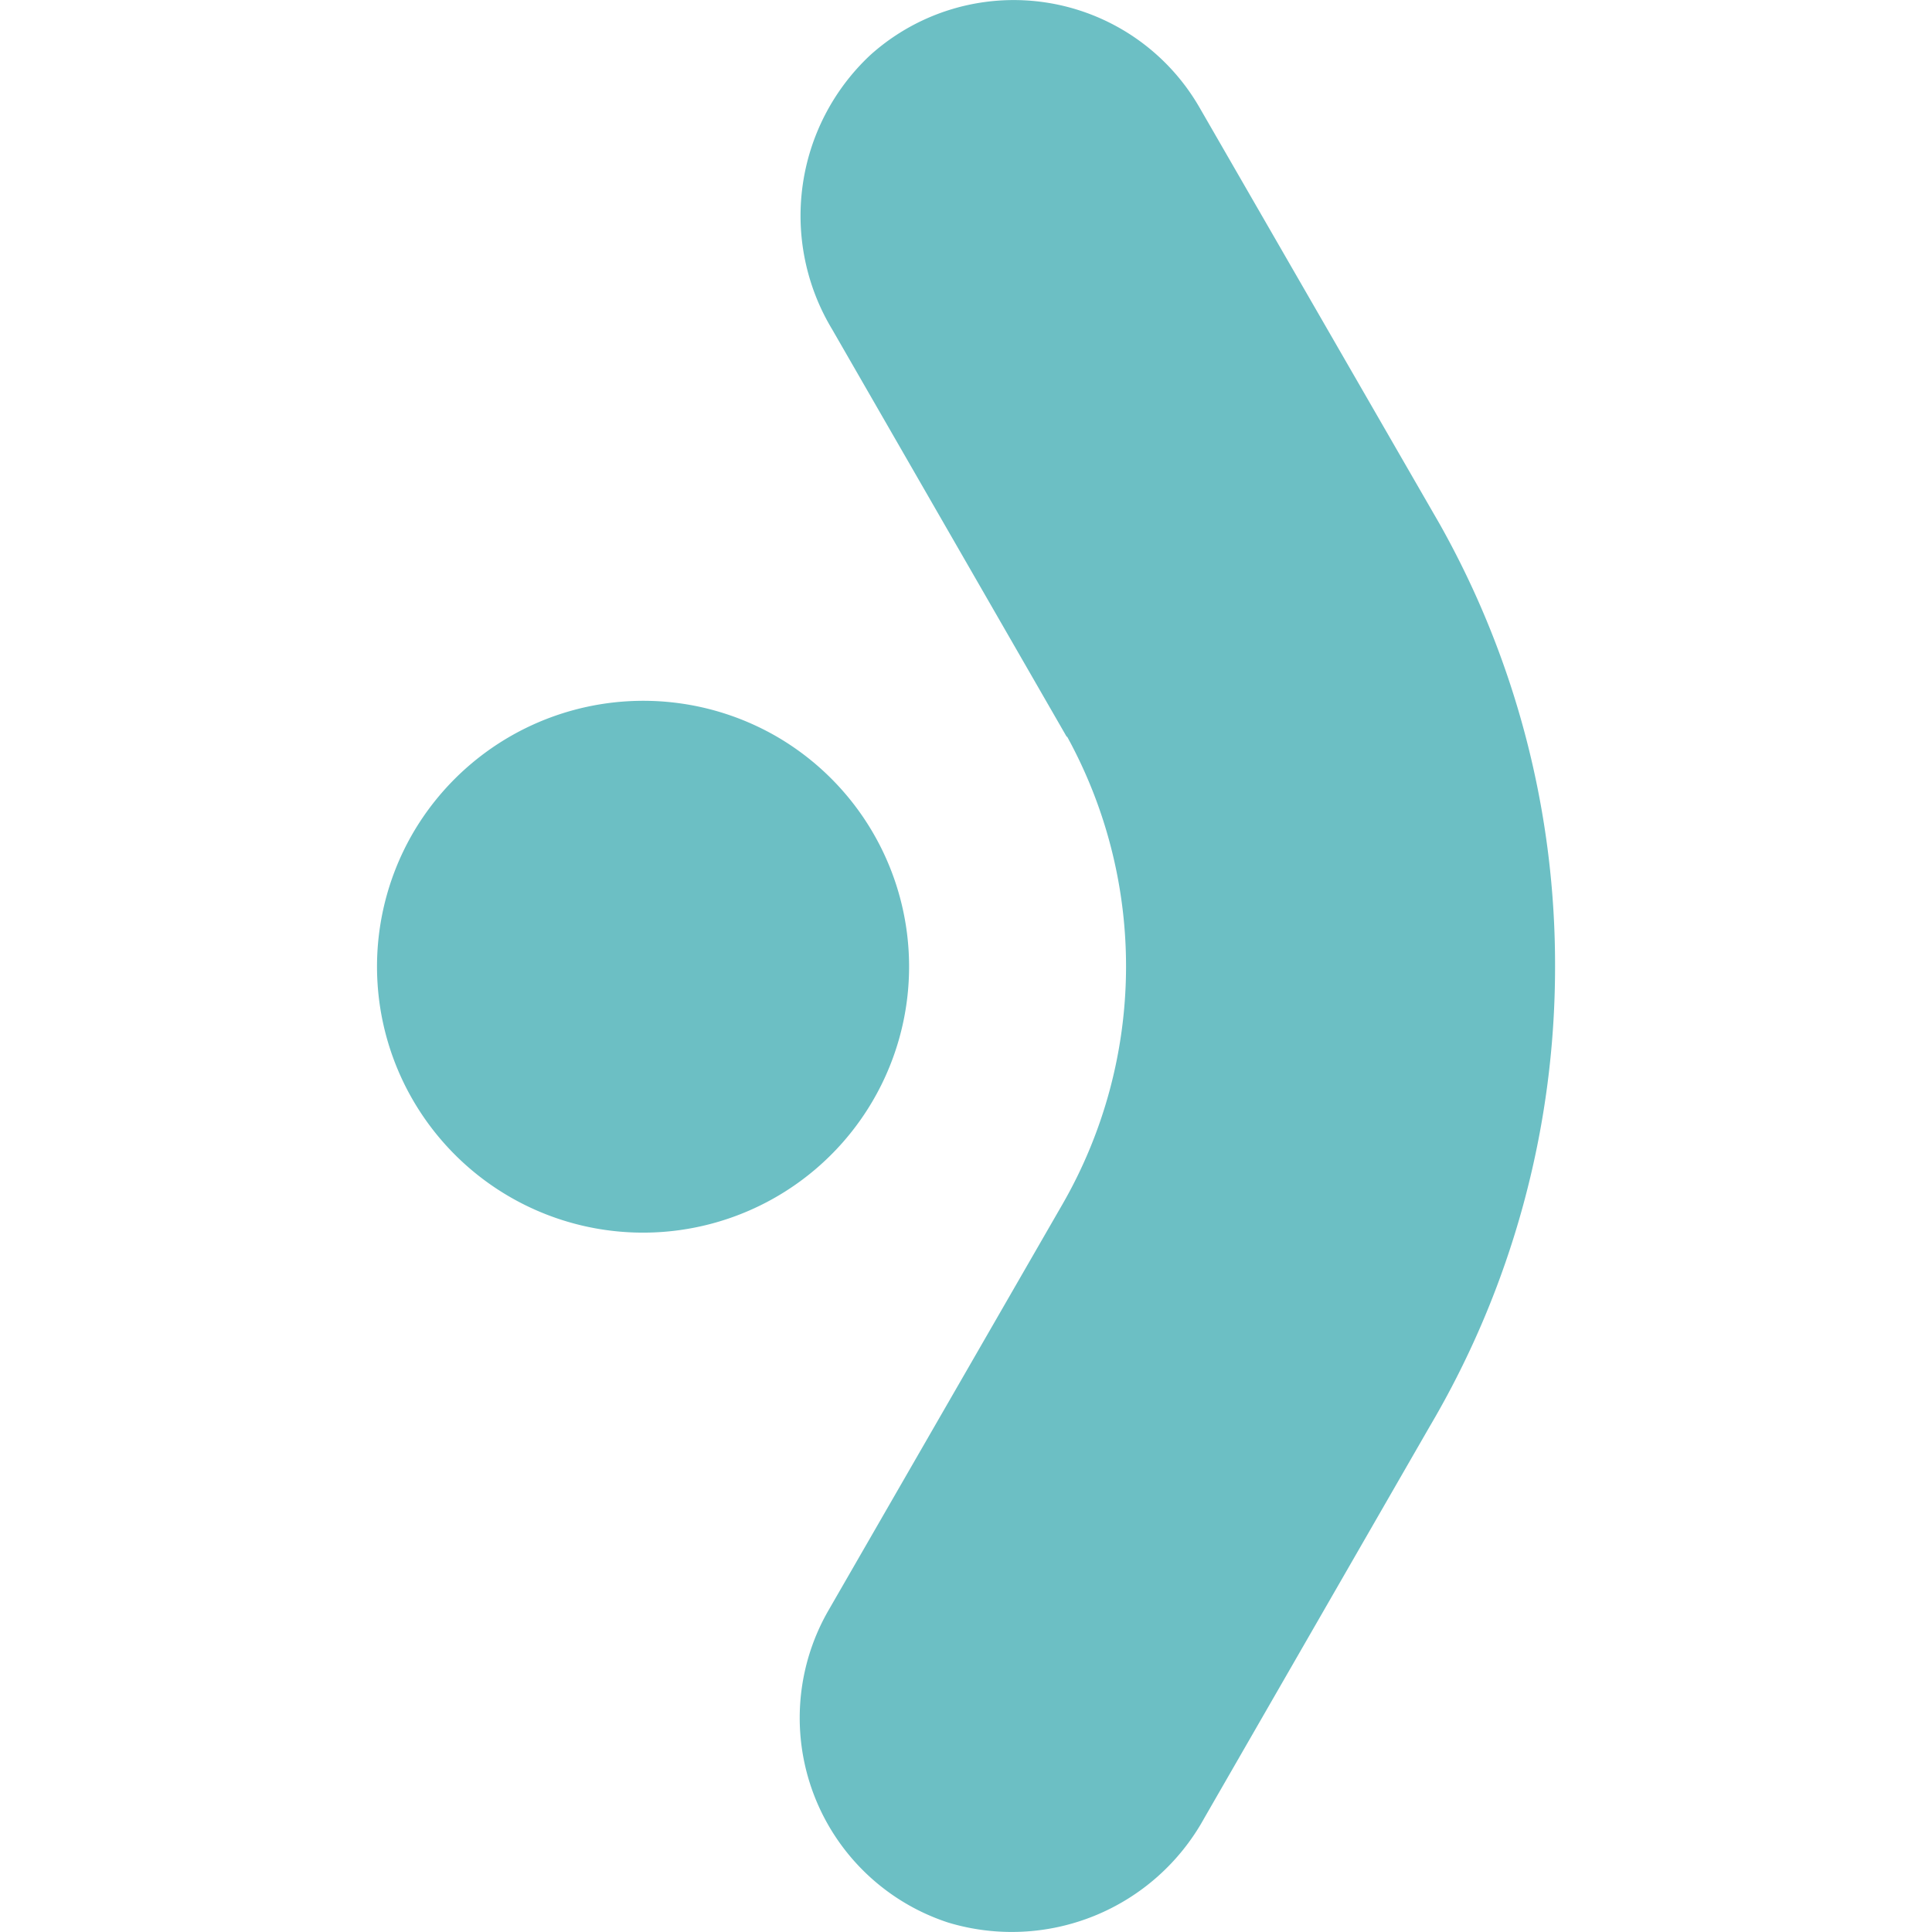 <svg xmlns="http://www.w3.org/2000/svg" version="1.1" xmlns:xlink="http://www.w3.org/1999/xlink" xmlns:svgjs="http://svgjs.dev/svgjs" width="164" height="164"><svg xmlns="http://www.w3.org/2000/svg" width="164" height="164">
  <defs>
    <clipPath id="SvgjsClipPath1015">
      <path d="M0 0h164v164H0z"></path>
    </clipPath>
  </defs>
  <g fill="#6cbfc4" fill-rule="evenodd" data-name="Taille personnalisée – 1" clip-path="url(#a)">
    <path data-name="Tracé 15" d="M90.558 62.56 70.642 27.964a18.671 18.671 0 0 1 3.246-23.3 18.2 18.2 0 0 1 27.927 4.45l20.4 35.38a76.311 76.311 0 0 1 9.788 37.568 76.783 76.783 0 0 1-10.651 39.043l-19.145 33.26a18.647 18.647 0 0 1-21.731 8.83 18.278 18.278 0 0 1-10.17-26.462l19.906-34.548a40.5 40.5 0 0 0 .364-39.669Z"></path>
    <path data-name="Tracé 16" d="M35.038 70.744a22.583 22.583 0 1 0 30.795-8.276 22.639 22.639 0 0 0-30.795 8.276Z"></path>
  </g>
</svg><style>@media (prefers-color-scheme: light) { :root { filter: none; } }
@media (prefers-color-scheme: dark) { :root { filter: none; } }
</style></svg>